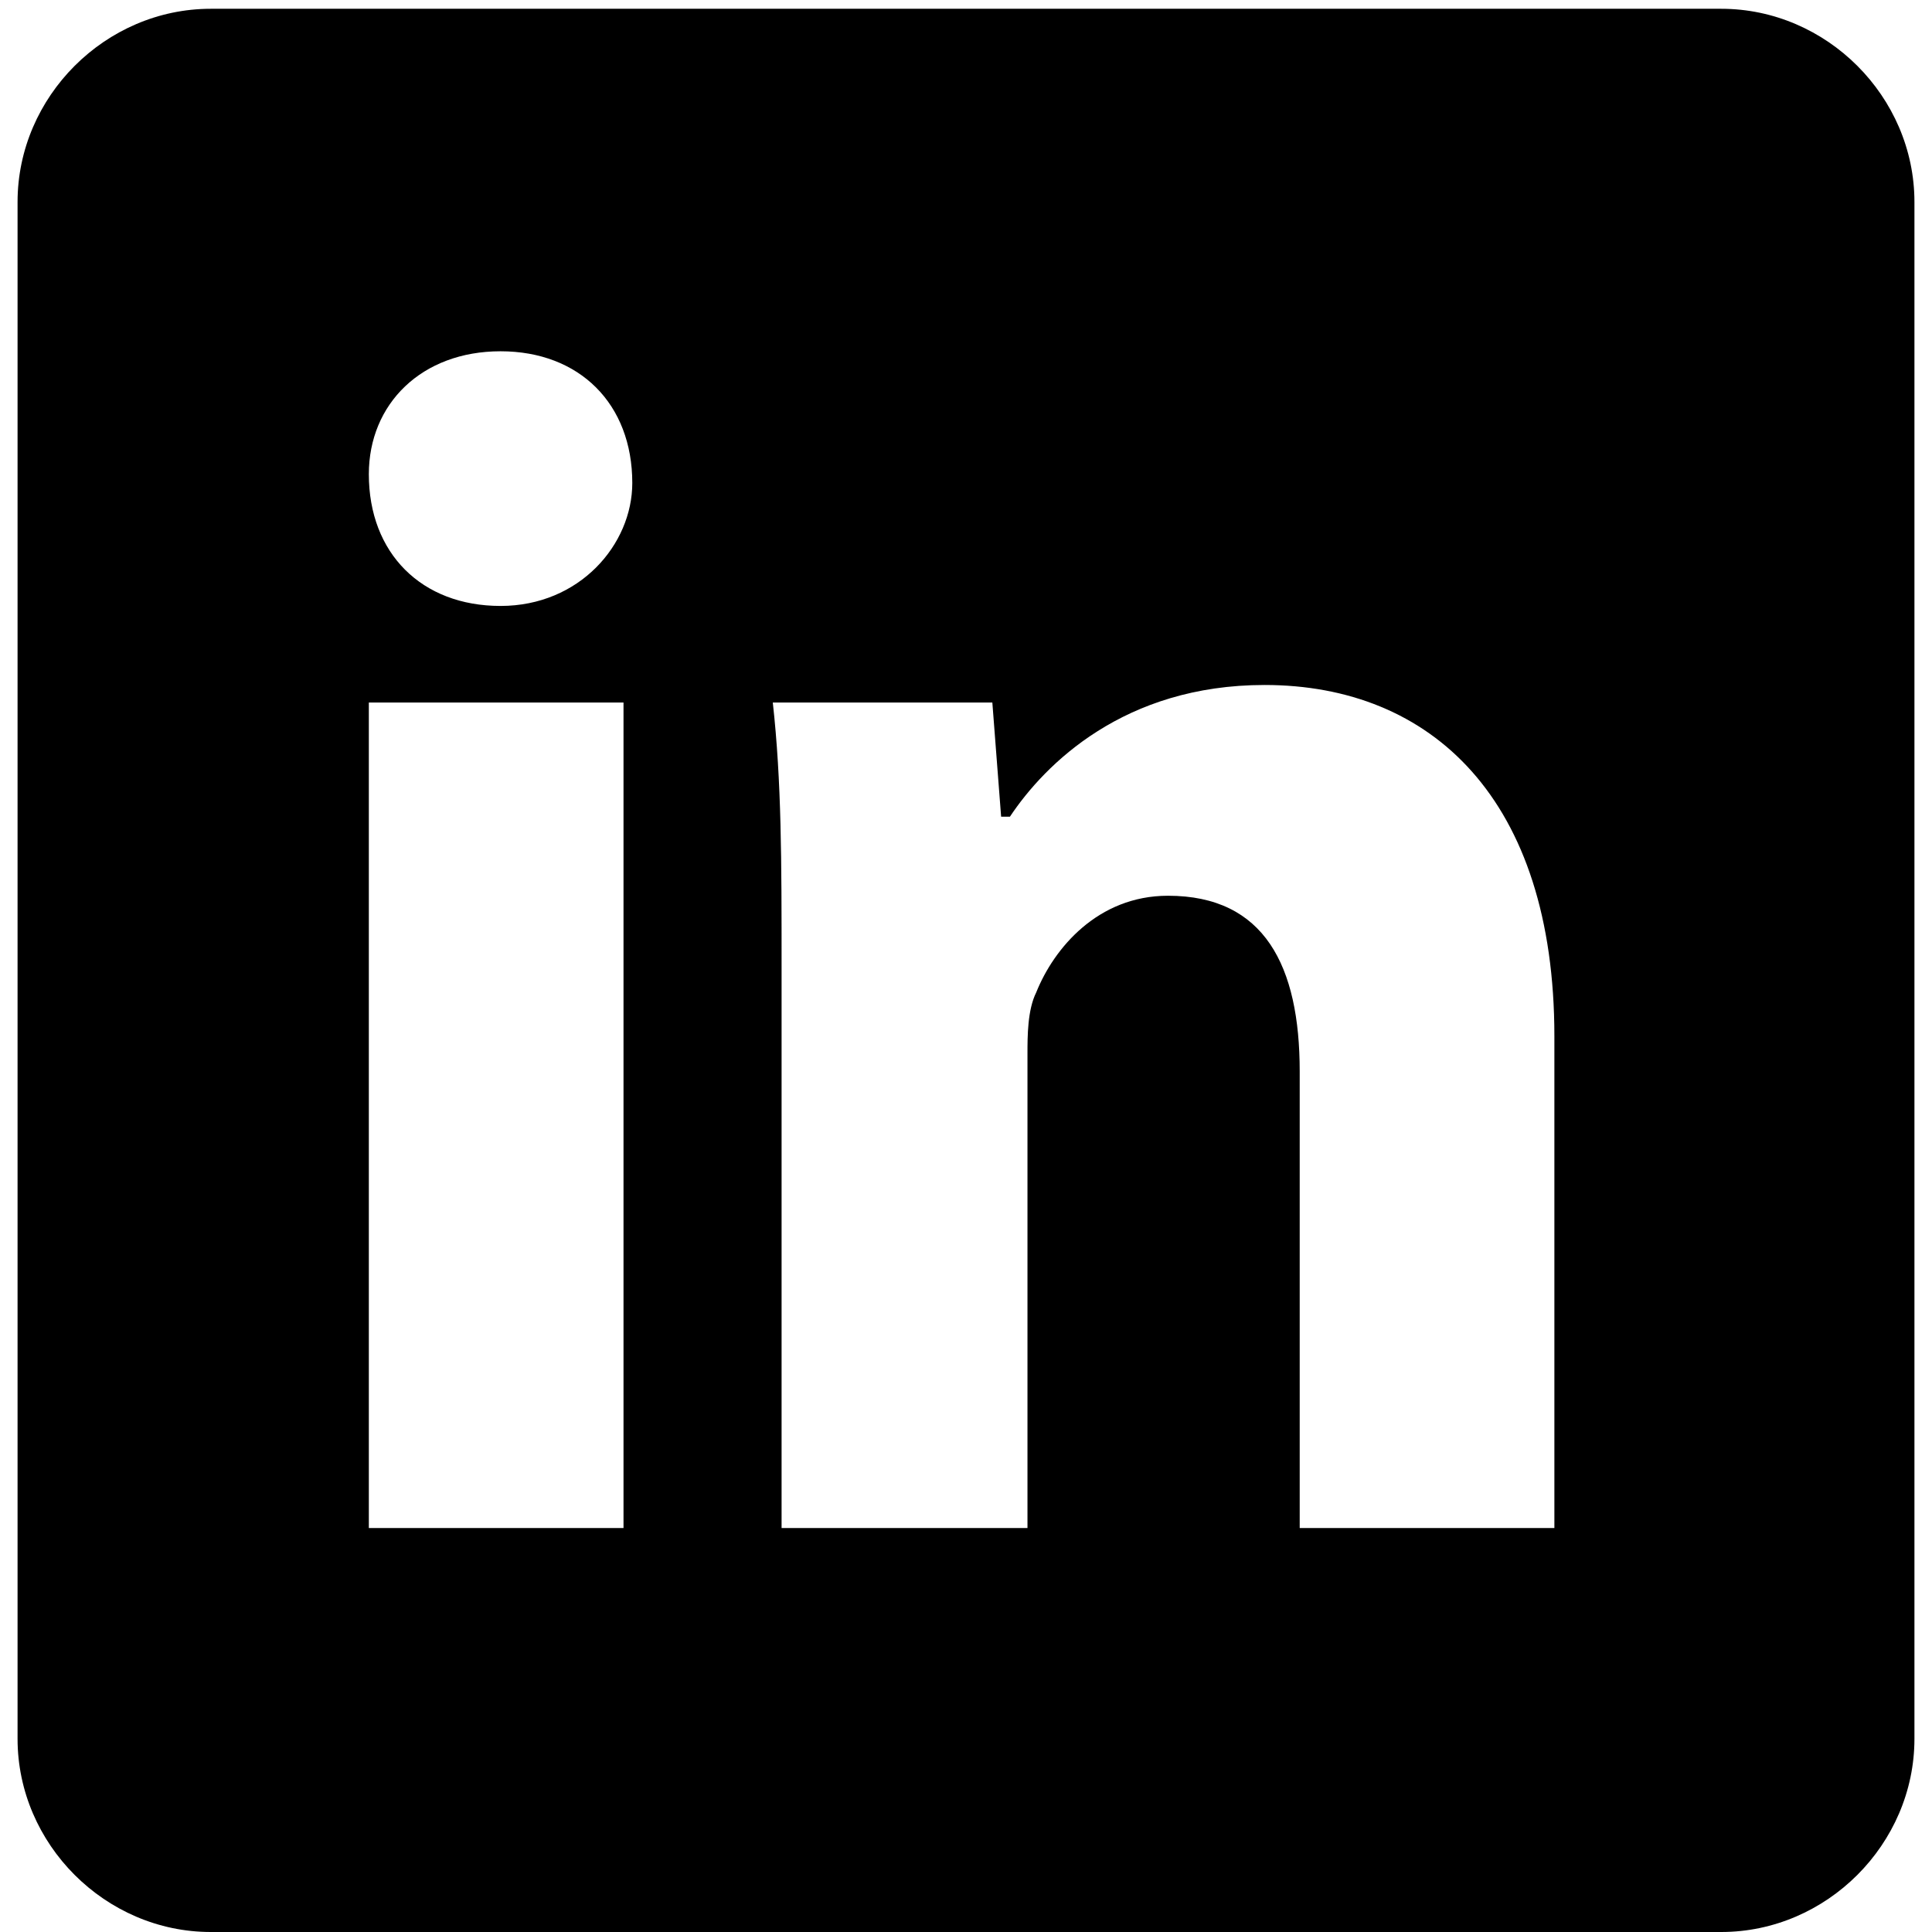 <?xml version="1.0" encoding="UTF-8"?> <!-- Generator: Adobe Illustrator 25.0.0, SVG Export Plug-In . SVG Version: 6.00 Build 0) --> <svg xmlns="http://www.w3.org/2000/svg" xmlns:xlink="http://www.w3.org/1999/xlink" version="1.1" id="Logo" x="0px" y="0px" width="22px" height="22px" viewBox="0 0 22 22" style="enable-background:new 0 0 22 22;" xml:space="preserve"> <path d="M19.6,0.1H2.4c-1.2,0-2.2,1-2.2,2.2v17.5c0,1.2,1,2.2,2.2,2.2h17.2c1.2,0,2.2-1,2.2-2.2V2.3C21.8,1.1,20.8,0.1,19.6,0.1z M7.1,17.4H4.2V8h2.9V17.4z M5.7,6.9c-0.9,0-1.5-0.6-1.5-1.5C4.2,4.6,4.8,4,5.7,4c0.9,0,1.5,0.6,1.5,1.5C7.2,6.2,6.6,6.9,5.7,6.9z M17.7,17.4h-2.9v-5.2c0-1.2-0.4-2-1.5-2c-0.8,0-1.3,0.6-1.5,1.1c-0.1,0.2-0.1,0.5-0.1,0.7v5.4H8.9V11c0-1.2,0-2.1-0.1-3h2.5 l0.1,1.3h0.1c0.4-0.6,1.3-1.5,2.9-1.5c1.9,0,3.3,1.3,3.3,4V17.4z"></path> </svg> 